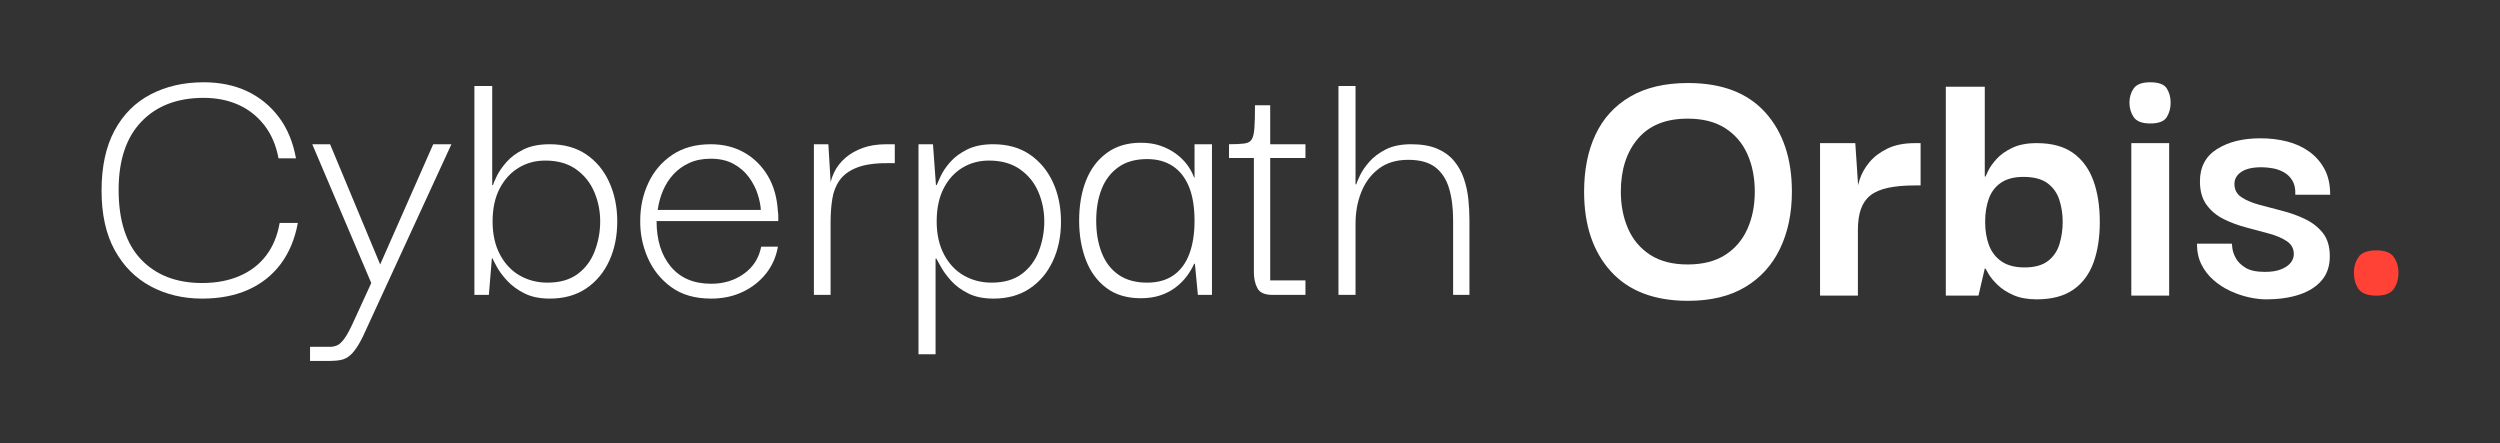 <svg xmlns="http://www.w3.org/2000/svg" viewBox="-44.994 194.091 606.395 107.505" xmlns:bx="https://boxy-svg.com">
  <rect x="-44.994" y="194.091" width="606.395" height="107.505" fill="#333333" stroke="none"/>
  <g transform="matrix(1, 0, 0, 1, 3.97, -22.002)">
    <bx:title>Cyberpath</bx:title>
    <path d="M 0.06 288.52 Q -6.87 288.52 -12.405 285.55 Q -17.94 282.58 -21.135 276.775 Q -24.33 270.97 -24.33 262.33 Q -24.33 253.6 -21.18 247.75 Q -18.03 241.9 -12.405 238.975 Q -6.78 236.05 0.42 236.05 Q 6.36 236.05 10.95 238.21 Q 15.54 240.37 18.645 244.465 Q 21.75 248.56 22.83 254.5 L 18.6 254.5 Q 17.7 249.73 15.135 246.445 Q 12.57 243.16 8.835 241.495 Q 5.1 239.83 0.42 239.83 Q -9.12 239.83 -14.655 245.59 Q -20.19 251.35 -20.19 262.15 Q -20.19 273.31 -14.745 279.025 Q -9.3 284.74 0.06 284.74 Q 5.19 284.74 9.15 283.03 Q 13.11 281.32 15.585 278.08 Q 18.06 274.84 18.87 270.16 L 23.28 270.16 Q 22.2 276.01 19.14 280.105 Q 16.08 284.2 11.265 286.36 Q 6.45 288.52 0.06 288.52 Z" style="text-wrap-mode: nowrap; fill: rgb(255, 255, 255);"></path>
    <path d="M 26.24 303.64 L 26.24 300.22 L 30.92 300.22 Q 32.18 300.22 32.99 299.77 Q 33.8 299.32 34.655 298.105 Q 35.51 296.89 36.59 294.55 L 41.09 284.74 L 26.78 251.08 L 31.1 251.08 L 43.25 280.24 L 56.12 251.08 L 60.53 251.08 L 40.19 295.27 Q 39.02 297.97 38.03 299.635 Q 37.04 301.3 36.05 302.2 Q 35.06 303.1 33.845 303.37 Q 32.63 303.64 31.1 303.64 Z" style="text-wrap-mode: nowrap; fill: rgb(255, 255, 255);"></path>
    <path d="M 84.377 288.52 Q 80.777 288.52 78.257 287.26 Q 75.737 286 74.072 284.2 Q 72.407 282.4 71.552 280.825 Q 70.697 279.25 70.517 278.8 L 70.337 278.8 L 69.617 287.62 L 66.107 287.62 L 66.107 236.95 L 70.427 236.95 L 70.427 260.98 L 70.607 260.98 Q 70.787 260.35 71.552 258.775 Q 72.317 257.2 73.892 255.4 Q 75.467 253.6 78.032 252.34 Q 80.597 251.08 84.377 251.08 Q 89.597 251.08 93.242 253.555 Q 96.887 256.03 98.822 260.305 Q 100.757 264.58 100.757 269.8 Q 100.757 275.11 98.822 279.34 Q 96.887 283.57 93.242 286.045 Q 89.597 288.52 84.377 288.52 Z M 83.837 284.65 Q 88.337 284.65 91.172 282.535 Q 94.007 280.42 95.312 276.955 Q 96.617 273.49 96.617 269.8 Q 96.617 266.02 95.177 262.645 Q 93.737 259.27 90.767 257.155 Q 87.797 255.04 83.297 255.04 Q 79.697 255.04 76.817 256.795 Q 73.937 258.55 72.227 261.835 Q 70.517 265.12 70.517 269.8 Q 70.517 274.48 72.317 277.855 Q 74.117 281.23 77.132 282.94 Q 80.147 284.65 83.837 284.65 Z" style="text-wrap-mode: nowrap; fill: rgb(255, 255, 255);"></path>
    <path d="M 123.522 288.52 Q 117.672 288.52 113.847 285.73 Q 110.022 282.94 108.132 278.575 Q 106.242 274.21 106.332 269.53 Q 106.332 264.67 108.312 260.44 Q 110.292 256.21 114.117 253.645 Q 117.942 251.08 123.432 251.08 Q 128.022 251.08 131.577 253.105 Q 135.132 255.13 137.292 258.775 Q 139.452 262.42 139.722 267.46 Q 139.812 267.91 139.812 268.54 Q 139.812 269.17 139.812 269.71 L 110.292 269.71 Q 110.292 276.64 113.757 280.78 Q 117.222 284.92 123.522 284.92 Q 128.112 284.92 131.487 282.49 Q 134.862 280.06 135.672 275.92 L 139.722 275.92 Q 139.092 279.61 136.842 282.445 Q 134.592 285.28 131.172 286.9 Q 127.752 288.52 123.522 288.52 Z M 110.562 267.01 L 135.582 267.01 Q 135.492 265.3 134.817 263.185 Q 134.142 261.07 132.702 259.09 Q 131.262 257.11 128.967 255.85 Q 126.672 254.59 123.432 254.59 Q 120.462 254.59 118.212 255.625 Q 115.962 256.66 114.387 258.37 Q 112.812 260.08 111.867 262.285 Q 110.922 264.49 110.562 267.01 Z" style="text-wrap-mode: nowrap; fill: rgb(255, 255, 255);"></path>
    <path d="M 148.452 287.62 L 148.452 251.08 L 151.962 251.08 L 152.592 261.61 L 152.502 269.44 L 152.502 287.62 Z M 152.502 269.98 L 152.232 262.06 Q 152.412 259.9 153.357 257.92 Q 154.302 255.94 156.057 254.41 Q 157.812 252.88 160.287 251.98 Q 162.762 251.08 166.092 251.08 L 168.072 251.08 L 168.072 255.67 L 166.092 255.67 Q 161.502 255.67 158.757 256.795 Q 156.012 257.92 154.662 259.855 Q 153.312 261.79 152.907 264.4 Q 152.502 267.01 152.502 269.98 Z" style="text-wrap-mode: nowrap; fill: rgb(255, 255, 255);"></path>
    <path d="M 192.006 288.52 Q 188.406 288.52 185.886 287.26 Q 183.366 286 181.746 284.2 Q 180.126 282.4 179.271 280.825 Q 178.416 279.25 178.146 278.8 L 177.966 278.8 L 177.966 302.02 L 173.826 302.02 L 173.826 251.08 L 177.336 251.08 L 178.056 260.98 L 178.236 260.98 Q 178.506 260.35 179.226 258.775 Q 179.946 257.2 181.521 255.4 Q 183.096 253.6 185.661 252.34 Q 188.226 251.08 191.916 251.08 Q 197.226 251.08 200.871 253.6 Q 204.516 256.12 206.451 260.35 Q 208.386 264.58 208.386 269.89 Q 208.386 275.2 206.406 279.43 Q 204.426 283.66 200.781 286.09 Q 197.136 288.52 192.006 288.52 Z M 191.556 284.65 Q 196.056 284.65 198.891 282.535 Q 201.726 280.42 203.031 276.955 Q 204.336 273.49 204.336 269.8 Q 204.336 266.02 202.896 262.645 Q 201.456 259.27 198.441 257.155 Q 195.426 255.04 190.926 255.04 Q 187.326 255.04 184.446 256.795 Q 181.566 258.55 179.901 261.835 Q 178.236 265.12 178.236 269.8 Q 178.236 274.48 180.036 277.855 Q 181.836 281.23 184.851 282.94 Q 187.866 284.65 191.556 284.65 Z" style="text-wrap-mode: nowrap; fill: rgb(255, 255, 255);"></path>
    <path d="M 227.73 288.43 Q 222.69 288.43 219.36 285.91 Q 216.03 283.39 214.41 279.115 Q 212.79 274.84 212.79 269.62 Q 212.79 264.13 214.455 259.9 Q 216.12 255.67 219.495 253.195 Q 222.87 250.72 227.73 250.72 Q 230.43 250.72 232.5 251.44 Q 234.57 252.16 236.19 253.33 Q 237.81 254.5 238.935 255.985 Q 240.06 257.47 240.69 259.18 L 240.78 259.18 L 240.78 251.08 L 245.01 251.08 L 245.01 287.62 L 241.59 287.62 L 240.87 280.06 L 240.69 280.06 Q 239.97 281.68 238.845 283.165 Q 237.72 284.65 236.1 285.865 Q 234.48 287.08 232.41 287.755 Q 230.34 288.43 227.73 288.43 Z M 229.26 284.65 Q 233.13 284.65 235.695 282.85 Q 238.26 281.05 239.52 277.675 Q 240.78 274.3 240.78 269.71 Q 240.78 264.67 239.43 261.385 Q 238.08 258.1 235.515 256.39 Q 232.95 254.68 229.26 254.68 Q 225.03 254.68 222.285 256.66 Q 219.54 258.64 218.235 261.97 Q 216.93 265.3 216.93 269.62 Q 216.93 274.03 218.28 277.45 Q 219.63 280.87 222.375 282.76 Q 225.12 284.65 229.26 284.65 Z" style="text-wrap-mode: nowrap; fill: rgb(255, 255, 255);"></path>
    <path d="M 259.674 287.62 Q 256.884 287.62 256.029 286 Q 255.174 284.38 255.174 282.13 L 255.174 253.69 L 259.134 253.69 L 259.134 284.11 L 267.684 284.11 L 267.684 287.62 Z M 249.144 254.41 L 249.144 251.08 Q 251.574 251.08 252.879 250.9 Q 254.184 250.72 254.679 249.865 Q 255.174 249.01 255.309 247.075 Q 255.444 245.14 255.444 241.63 L 259.134 241.63 L 259.134 251.08 L 267.684 251.08 L 267.684 254.41 Z" style="text-wrap-mode: nowrap; fill: rgb(255, 255, 255);"></path>
    <path d="M 275.691 287.62 L 275.691 236.95 L 279.831 236.95 L 279.831 260.8 L 280.011 260.8 Q 280.191 260.17 280.911 258.64 Q 281.631 257.11 283.161 255.355 Q 284.691 253.6 287.166 252.34 Q 289.641 251.08 293.331 251.08 Q 297.111 251.08 299.631 252.16 Q 302.151 253.24 303.726 255.13 Q 305.301 257.02 306.111 259.405 Q 306.921 261.79 307.191 264.355 Q 307.461 266.92 307.461 269.53 L 307.461 287.62 L 303.501 287.62 L 303.501 269.53 Q 303.501 265.03 302.511 261.745 Q 301.521 258.46 299.181 256.66 Q 296.841 254.86 292.611 254.86 Q 288.291 254.86 285.456 257.02 Q 282.621 259.18 281.226 262.69 Q 279.831 266.2 279.831 270.34 L 279.831 287.62 Z" style="text-wrap-mode: nowrap; fill: rgb(255, 255, 255);"></path>
  </g>
  <g transform="matrix(1, 0, 0, 1, 3.97, -21.822)">
    <bx:title>Orbis+dot</bx:title>
    <g>
      <bx:title>Orbis</bx:title>
      <path d="M 360.473 288.88 Q 348.233 288.88 341.753 281.725 Q 335.273 274.57 335.273 262.42 Q 335.273 254.41 338.063 248.515 Q 340.853 242.62 346.478 239.335 Q 352.103 236.05 360.473 236.05 Q 372.803 236.05 379.238 243.205 Q 385.673 250.36 385.673 262.42 Q 385.673 270.25 382.793 276.235 Q 379.913 282.22 374.333 285.55 Q 368.753 288.88 360.473 288.88 Z M 360.383 280.06 Q 365.873 280.06 369.473 277.765 Q 373.073 275.47 374.873 271.465 Q 376.673 267.46 376.673 262.42 Q 376.673 257.29 374.873 253.285 Q 373.073 249.28 369.473 246.985 Q 365.873 244.69 360.383 244.69 Q 352.463 244.69 348.323 249.55 Q 344.183 254.41 344.183 262.42 Q 344.183 267.37 345.938 271.375 Q 347.693 275.38 351.293 277.72 Q 354.893 280.06 360.383 280.06 Z" style="text-wrap-mode: nowrap; fill: rgb(255, 255, 255);"></path>
      <path d="M 392.503 287.62 L 392.503 250.63 L 401.053 250.63 L 401.773 261.43 L 401.683 269.35 L 401.683 287.62 Z M 401.683 271.69 L 401.413 263.5 Q 401.413 261.61 402.133 259.405 Q 402.853 257.2 404.518 255.22 Q 406.183 253.24 408.883 251.935 Q 411.583 250.63 415.543 250.63 L 416.893 250.63 L 416.893 260.89 L 415.543 260.89 Q 411.673 260.89 408.973 261.475 Q 406.273 262.06 404.698 263.32 Q 403.123 264.58 402.403 266.65 Q 401.683 268.72 401.683 271.69 Z" style="text-wrap-mode: nowrap; fill: rgb(255, 255, 255);"></path>
      <path d="M 445.059 288.52 Q 441.729 288.52 439.389 287.485 Q 437.049 286.45 435.564 285.01 Q 434.079 283.57 433.404 282.4 Q 432.729 281.23 432.639 281.05 L 432.459 281.05 L 430.929 287.62 L 423.009 287.62 L 423.009 236.95 L 432.459 236.95 L 432.459 258.73 L 432.639 258.73 Q 432.729 258.46 433.359 257.2 Q 433.989 255.94 435.384 254.41 Q 436.779 252.88 439.164 251.755 Q 441.549 250.63 445.059 250.63 Q 450.549 250.63 453.879 253.015 Q 457.209 255.4 458.784 259.675 Q 460.359 263.95 460.359 269.8 Q 460.359 275.38 458.829 279.61 Q 457.299 283.84 453.924 286.18 Q 450.549 288.52 445.059 288.52 Z M 442.089 280.78 Q 445.779 280.78 447.804 279.205 Q 449.829 277.63 450.594 275.065 Q 451.359 272.5 451.359 269.71 Q 451.359 266.92 450.549 264.4 Q 449.739 261.88 447.669 260.35 Q 445.599 258.82 441.819 258.82 Q 438.489 258.82 436.419 260.215 Q 434.349 261.61 433.449 264.085 Q 432.549 266.56 432.549 269.71 Q 432.549 272.95 433.494 275.425 Q 434.439 277.9 436.554 279.34 Q 438.669 280.78 442.089 280.78 Z" style="text-wrap-mode: nowrap; fill: rgb(255, 255, 255);"></path>
      <path d="M 468.002 287.62 L 468.002 250.63 L 477.182 250.63 L 477.182 287.62 Z M 472.592 245.86 Q 469.622 245.86 468.587 244.33 Q 467.552 242.8 467.552 240.82 Q 467.552 238.84 468.587 237.355 Q 469.622 235.87 472.592 235.87 Q 475.652 235.87 476.597 237.355 Q 477.542 238.84 477.542 240.82 Q 477.542 242.8 476.597 244.33 Q 475.652 245.86 472.592 245.86 Z" style="text-wrap-mode: nowrap; fill: rgb(255, 255, 255);"></path>
      <path d="M 500.669 288.52 Q 498.779 288.52 496.529 288.025 Q 494.279 287.53 492.029 286.495 Q 489.779 285.46 487.934 283.84 Q 486.089 282.22 485.009 280.06 Q 483.929 277.9 483.929 275.02 L 492.389 275.02 Q 492.389 275.11 492.524 276.19 Q 492.659 277.27 493.379 278.575 Q 494.099 279.88 495.719 280.87 Q 497.339 281.86 500.399 281.86 Q 502.829 281.86 504.359 281.23 Q 505.889 280.6 506.654 279.655 Q 507.419 278.71 507.419 277.54 Q 507.419 275.56 505.754 274.435 Q 504.089 273.31 501.479 272.59 Q 498.869 271.87 495.944 271.105 Q 493.019 270.34 490.454 269.08 Q 487.889 267.82 486.269 265.615 Q 484.649 263.41 484.649 259.9 Q 484.649 254.68 488.789 252.07 Q 492.929 249.46 499.319 249.46 Q 502.739 249.46 505.754 250.225 Q 508.769 250.99 511.109 252.655 Q 513.449 254.32 514.844 256.885 Q 516.239 259.45 516.239 263.14 L 507.779 263.14 Q 507.869 261.07 507.104 259.765 Q 506.339 258.46 505.079 257.74 Q 503.819 257.02 502.379 256.75 Q 500.939 256.48 499.589 256.48 Q 496.349 256.48 494.684 257.605 Q 493.019 258.73 493.019 260.53 Q 493.019 262.6 494.684 263.725 Q 496.349 264.85 499.004 265.57 Q 501.659 266.29 504.629 267.055 Q 507.599 267.82 510.209 269.08 Q 512.819 270.34 514.484 272.455 Q 516.149 274.57 516.149 278.08 Q 516.149 281.59 514.214 283.885 Q 512.279 286.18 508.814 287.35 Q 505.349 288.52 500.669 288.52 Z" style="text-wrap-mode: nowrap; fill: rgb(255, 255, 255);"></path>
    </g>
    <path d="M 527.486 287.62 Q 524.246 287.62 523.121 286 Q 521.996 284.38 521.996 282.04 Q 521.996 279.88 523.121 278.26 Q 524.246 276.64 527.486 276.64 Q 530.546 276.64 531.671 278.26 Q 532.796 279.88 532.796 282.04 Q 532.796 284.38 531.671 286 Q 530.546 287.62 527.486 287.62 Z" style="text-wrap-mode: nowrap; fill: rgb(255, 65, 54);">
      <bx:title>Dot</bx:title>
    </path>
  </g>
  <defs>
    <style bx:fonts="Darker Grotesque">@import url(https://fonts.googleapis.com/css2?family=Darker+Grotesque%3Aital%2Cwght%400%2C300..900&amp;display=swap);</style>
  </defs>
</svg>